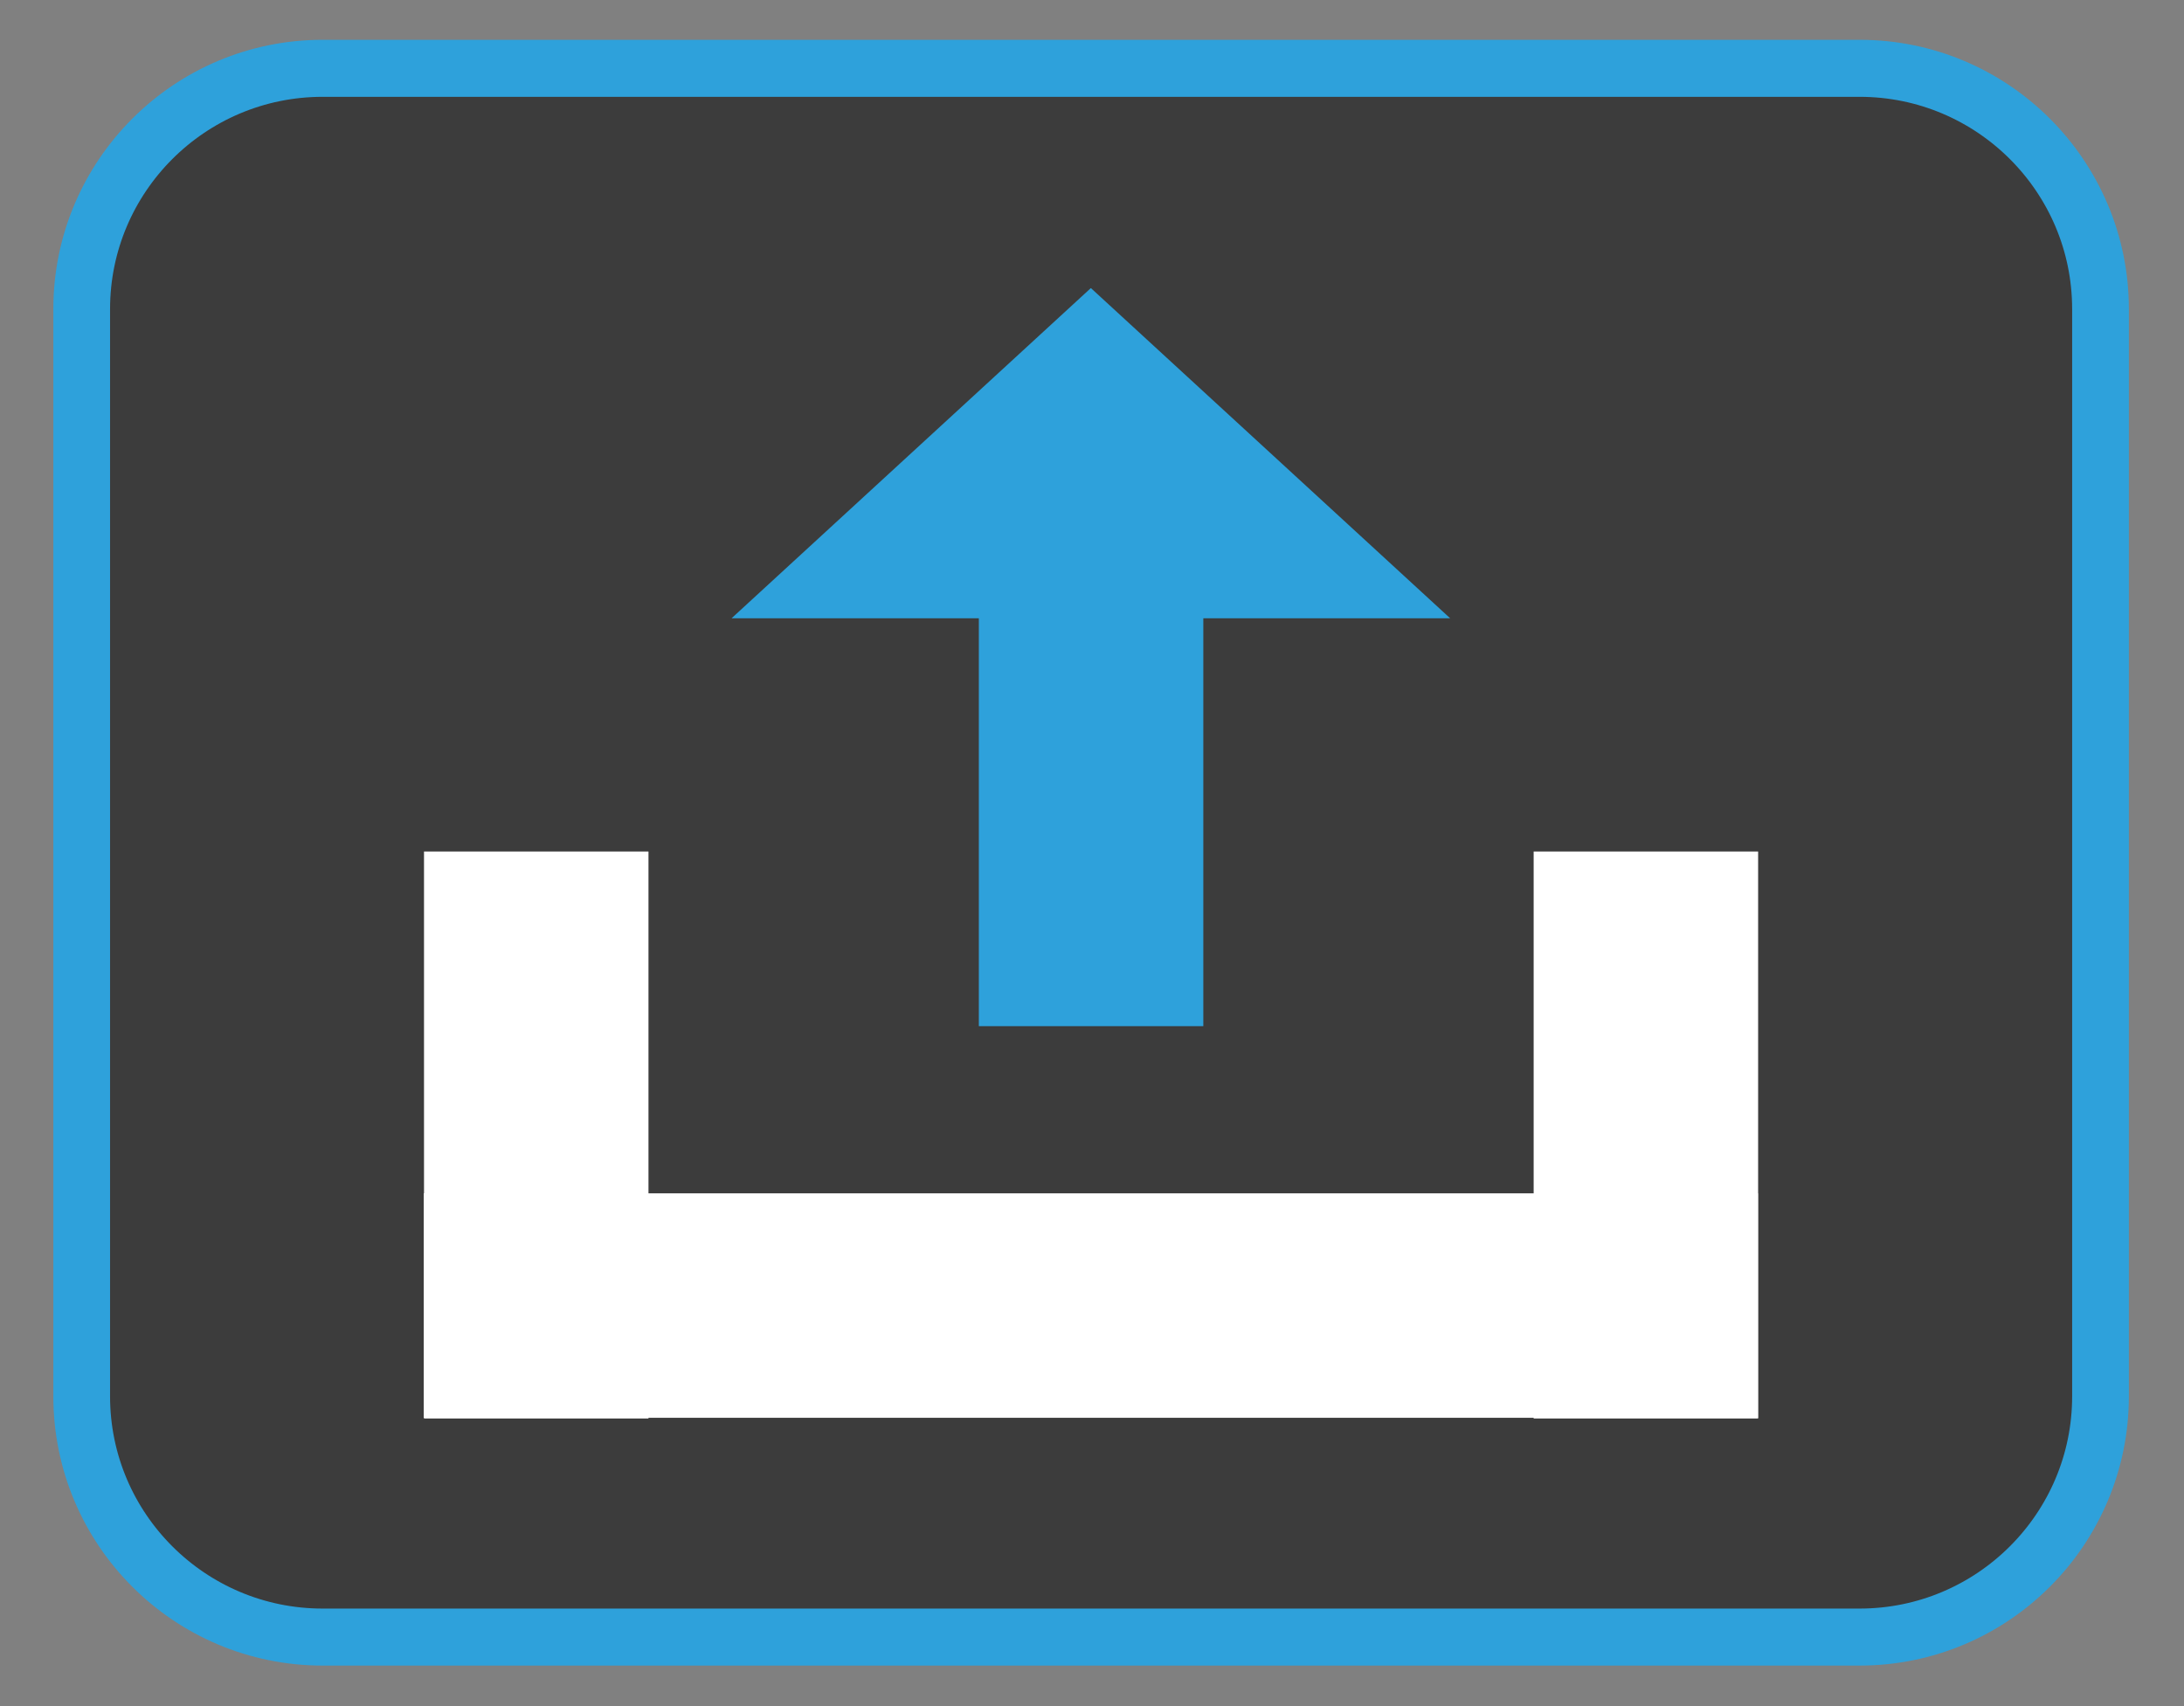 <?xml version="1.0" encoding="UTF-8" standalone="no"?>
<!DOCTYPE svg PUBLIC "-//W3C//DTD SVG 1.1//EN" "http://www.w3.org/Graphics/SVG/1.1/DTD/svg11.dtd">
<svg width="100%" height="100%" viewBox="0 0 192 150" version="1.1" xmlns="http://www.w3.org/2000/svg" xmlns:xlink="http://www.w3.org/1999/xlink" xml:space="preserve" xmlns:serif="http://www.serif.com/" style="fill-rule:evenodd;clip-rule:evenodd;stroke-linecap:round;stroke-linejoin:round;stroke-miterlimit:1.5;">
    <rect x="0" y="0" width="192" height="150" fill="#808080" stroke="none"/>
    <g id="Ebene_10">
        <g transform="matrix(0.974,0,0,0.979,4.08,2.759)">
            <path d="M185.4,24.939L185.4,122.578C185.4,134.512 175.655,144.2 163.653,144.2L24.932,144.2C12.93,144.2 3.185,134.512 3.185,122.578L3.185,24.939C3.185,13.005 12.93,3.317 24.932,3.317L163.653,3.317C175.655,3.317 185.4,13.005 185.4,24.939Z" style="fill:rgb(60,60,60);stroke:rgb(46,161,219);stroke-width:5.12px;"/>
        </g>
        <g transform="matrix(1,0,0,1,0,-0.235)">
            <g transform="matrix(1,0,0,0.637,0.642,64.536)">
                <rect x="36.612" y="63.762" width="117.292" height="30.979" style="fill:white;"/>
            </g>
            <g transform="matrix(2.60081e-17,0.425,-0.637,3.90192e-17,97.626,59.538)">
                <rect x="36.612" y="63.762" width="117.292" height="30.979" style="fill:white;"/>
            </g>
            <g transform="matrix(2.60081e-17,0.425,-0.637,3.90192e-17,146.402,25.045)">
                <rect x="36.612" y="63.762" width="117.292" height="30.979" style="fill:rgb(46,161,219);"/>
            </g>
            <g transform="matrix(1,0,0,1,7.316,10)">
                <path d="M88.584,15.561L120.173,44.596L56.995,44.596L88.584,15.561Z" style="fill:rgb(46,161,219);"/>
            </g>
            <g transform="matrix(2.60081e-17,0.425,-0.637,3.90192e-17,195.177,59.538)">
                <rect x="36.612" y="63.762" width="117.292" height="30.979" style="fill:white;"/>
            </g>
        </g>
    </g>
</svg>
